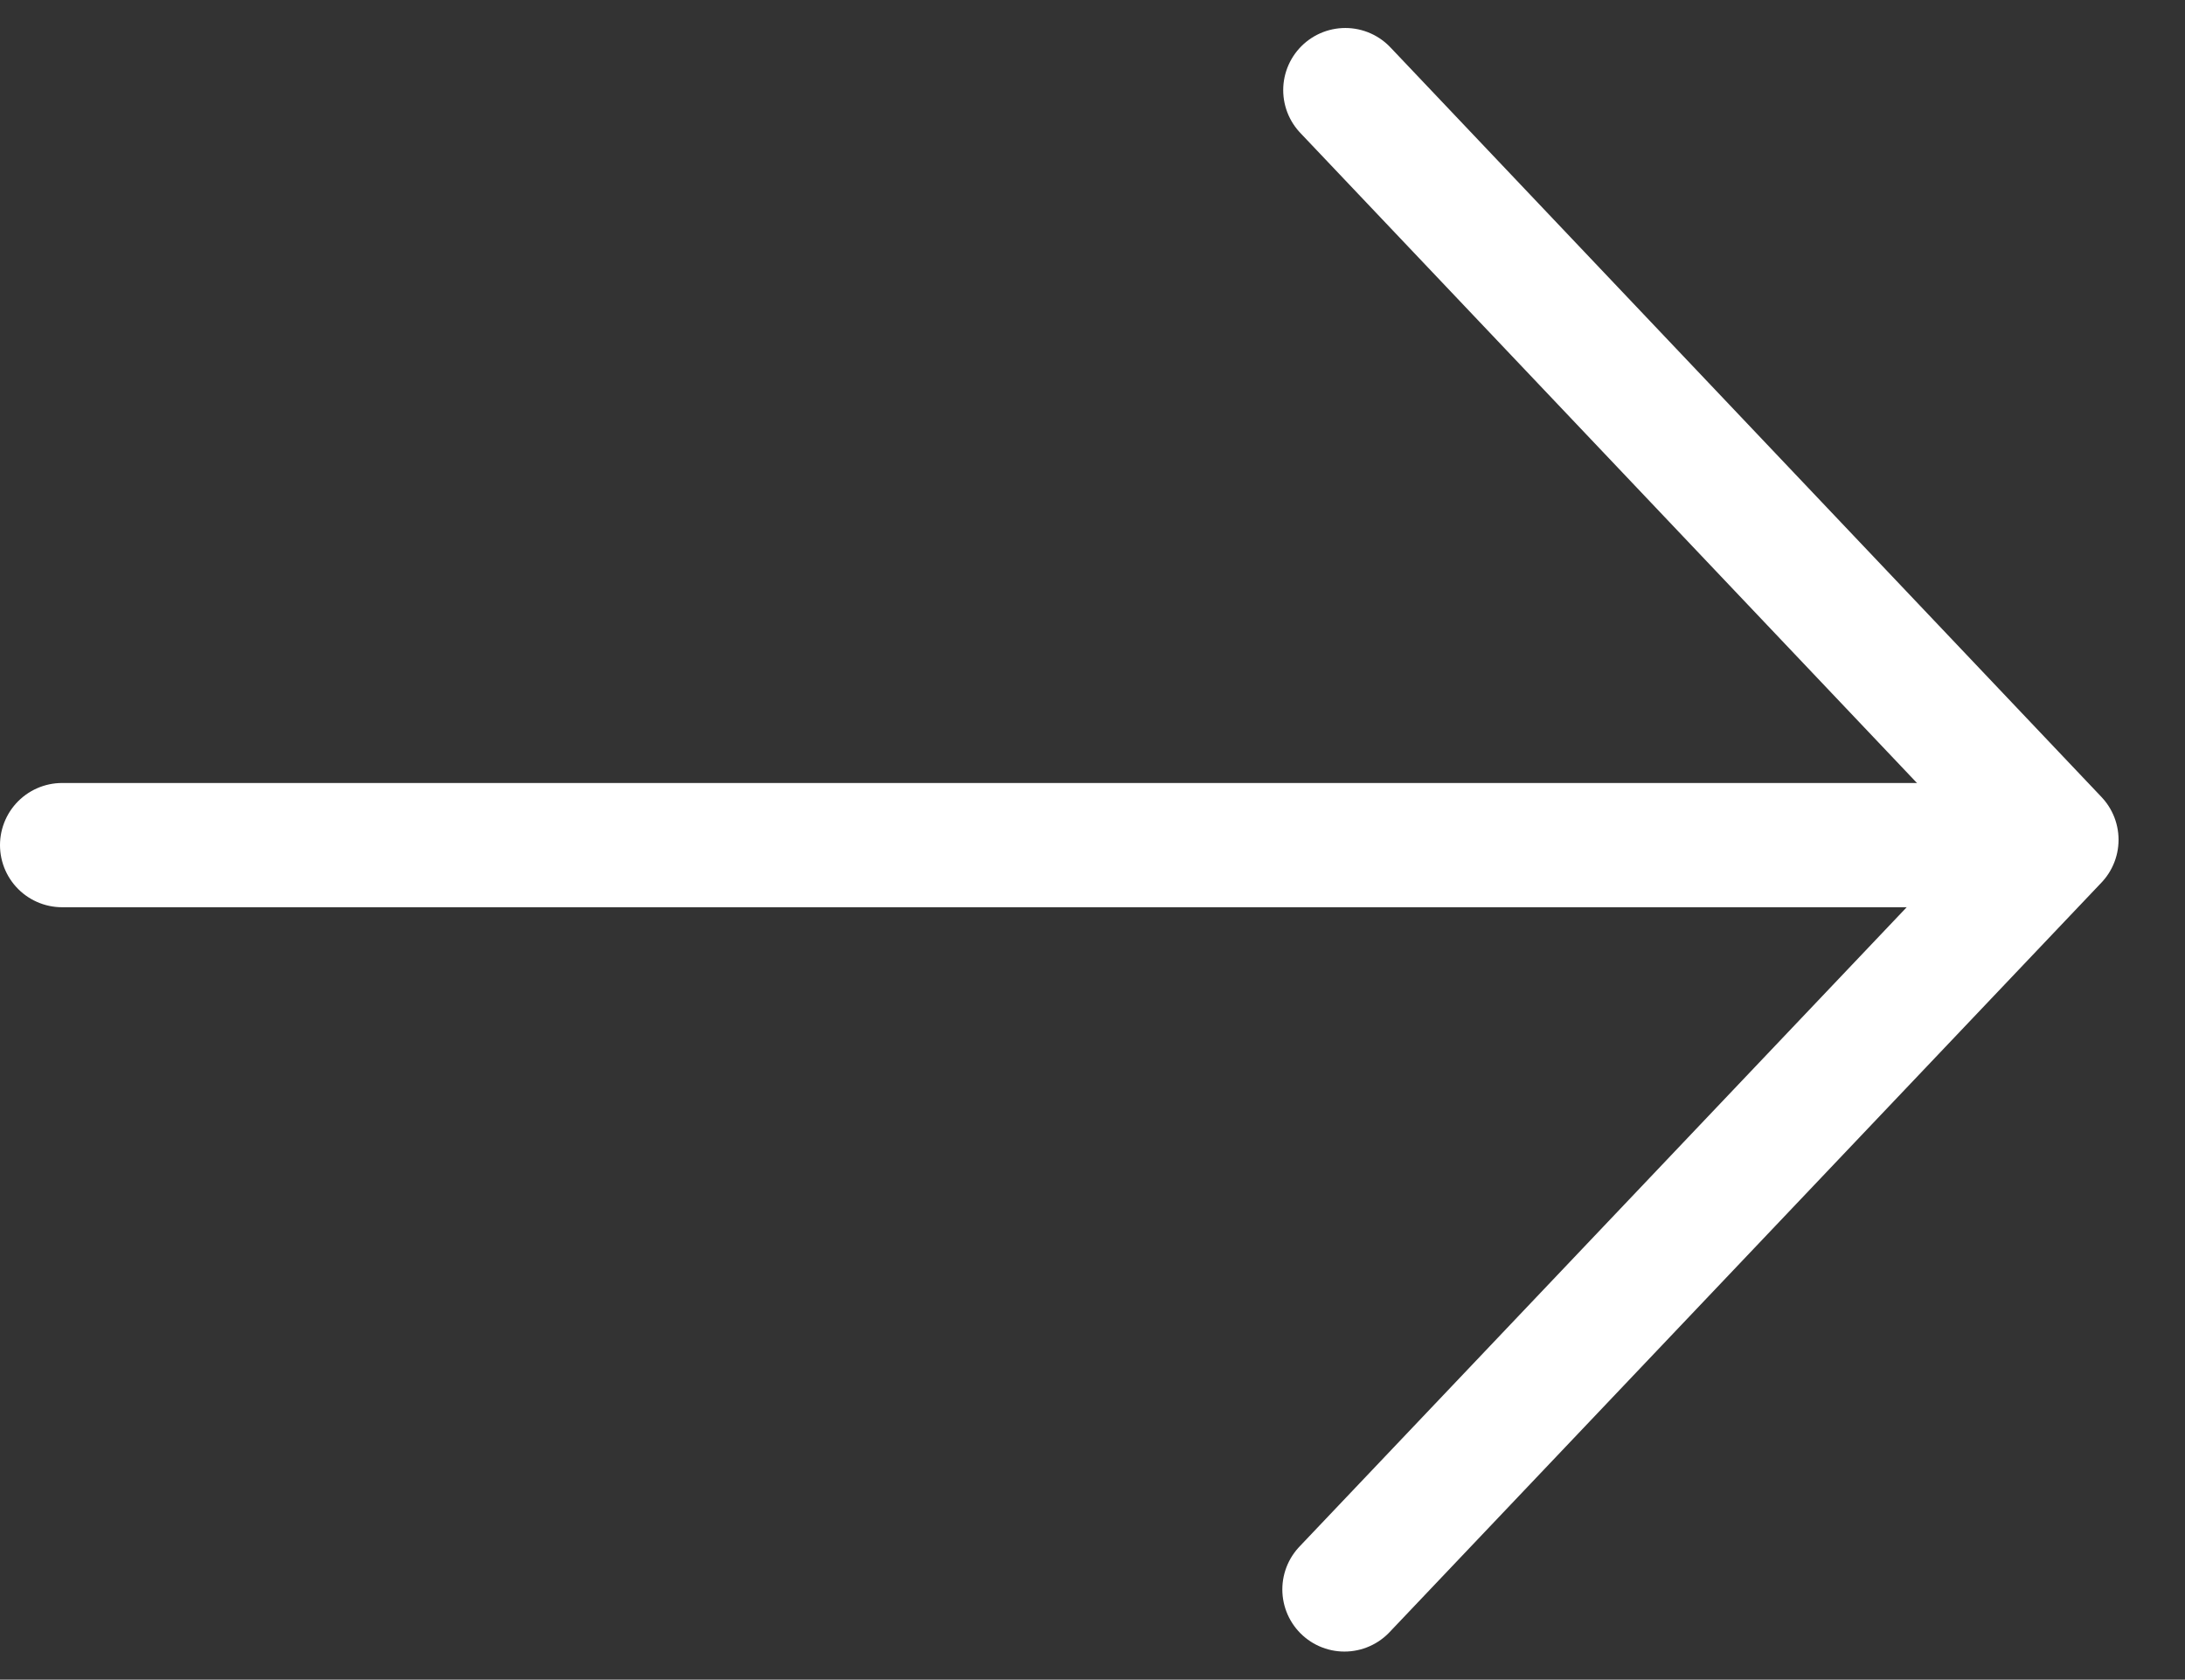 <svg xmlns="http://www.w3.org/2000/svg" width="17.588" height="13.519" viewBox="0 0 17.588 13.519">
  <rect x="0" y="0" width="17.588" height="13.519" fill="#333333" stroke="none"/>
  <g id="グループ_63156" data-name="グループ 63156" transform="translate(-1229 -2365.324)">
    <path id="パス_6326" data-name="パス 6326" d="M8.319-.214,8.1,8.1l-8.319.214" transform="translate(1234.098 2372.083) rotate(-45)" fill="none" stroke="#fff" stroke-linecap="round" stroke-linejoin="round" stroke-width="1"/>
    <line id="線_5" data-name="線 5" x2="15.28" transform="translate(1229.5 2372.126)" fill="none" stroke="#fff" stroke-linecap="round" stroke-width="1"/>
  </g>
</svg>
